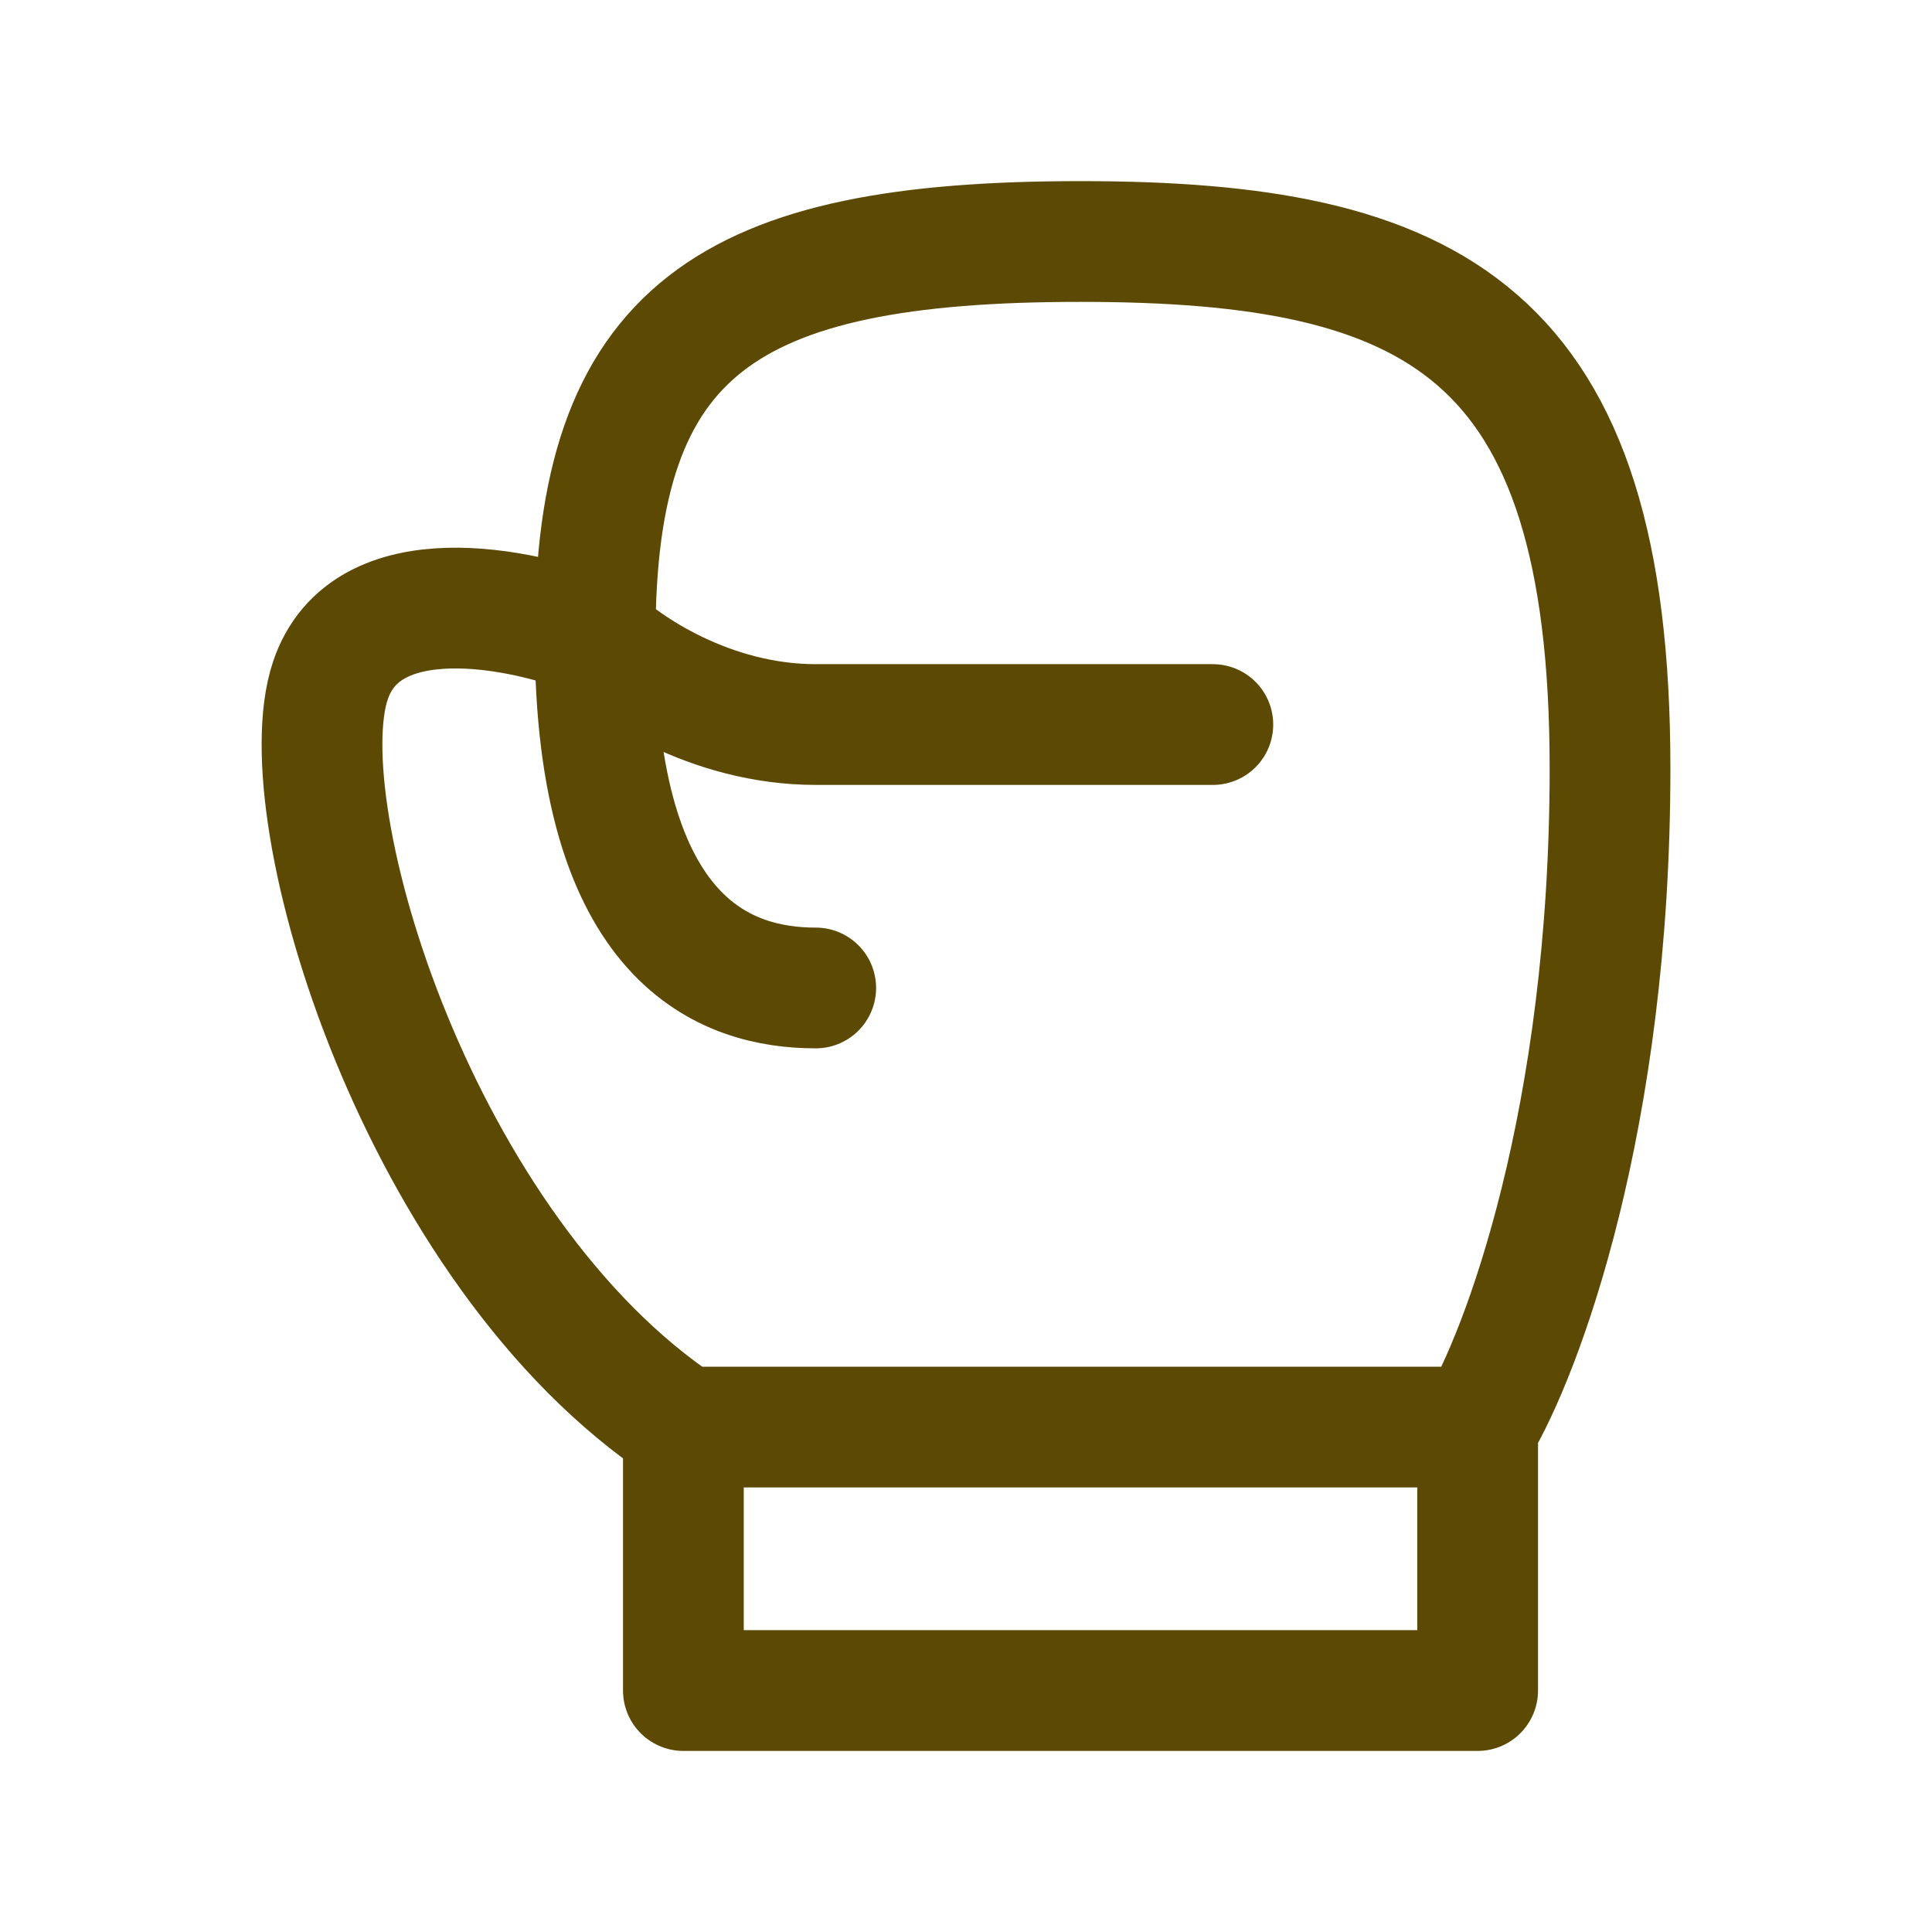 <svg width="46" height="46" viewBox="0 0 46 46" fill="none" xmlns="http://www.w3.org/2000/svg"><path d="M16.271 33.978H35.182M16.271 33.978V40.251H35.182V33.978M16.271 33.978C9.967 29.796 6.815 19.341 7.866 16.205C8.707 13.696 12.419 14.463 14.17 15.16C14.17 7.841 17.322 5.75 25.726 5.75C34.131 5.75 38.334 7.841 38.334 18.296C38.334 26.66 36.232 32.235 35.182 33.978" stroke="#5C4A04" stroke-width="2.875" stroke-linecap="round" stroke-linejoin="round"/><path d="M14.169 15.16C14.869 15.857 16.901 17.251 19.422 17.251C21.944 17.251 26.776 17.251 28.877 17.251" stroke="#5C4A04" stroke-width="2.875" stroke-linecap="round" stroke-linejoin="round"/><path d="M14.169 15.16C14.169 22.478 17.321 23.523 19.422 23.523" stroke="#5C4A04" stroke-width="2.875" stroke-linecap="round" stroke-linejoin="round"/></svg>